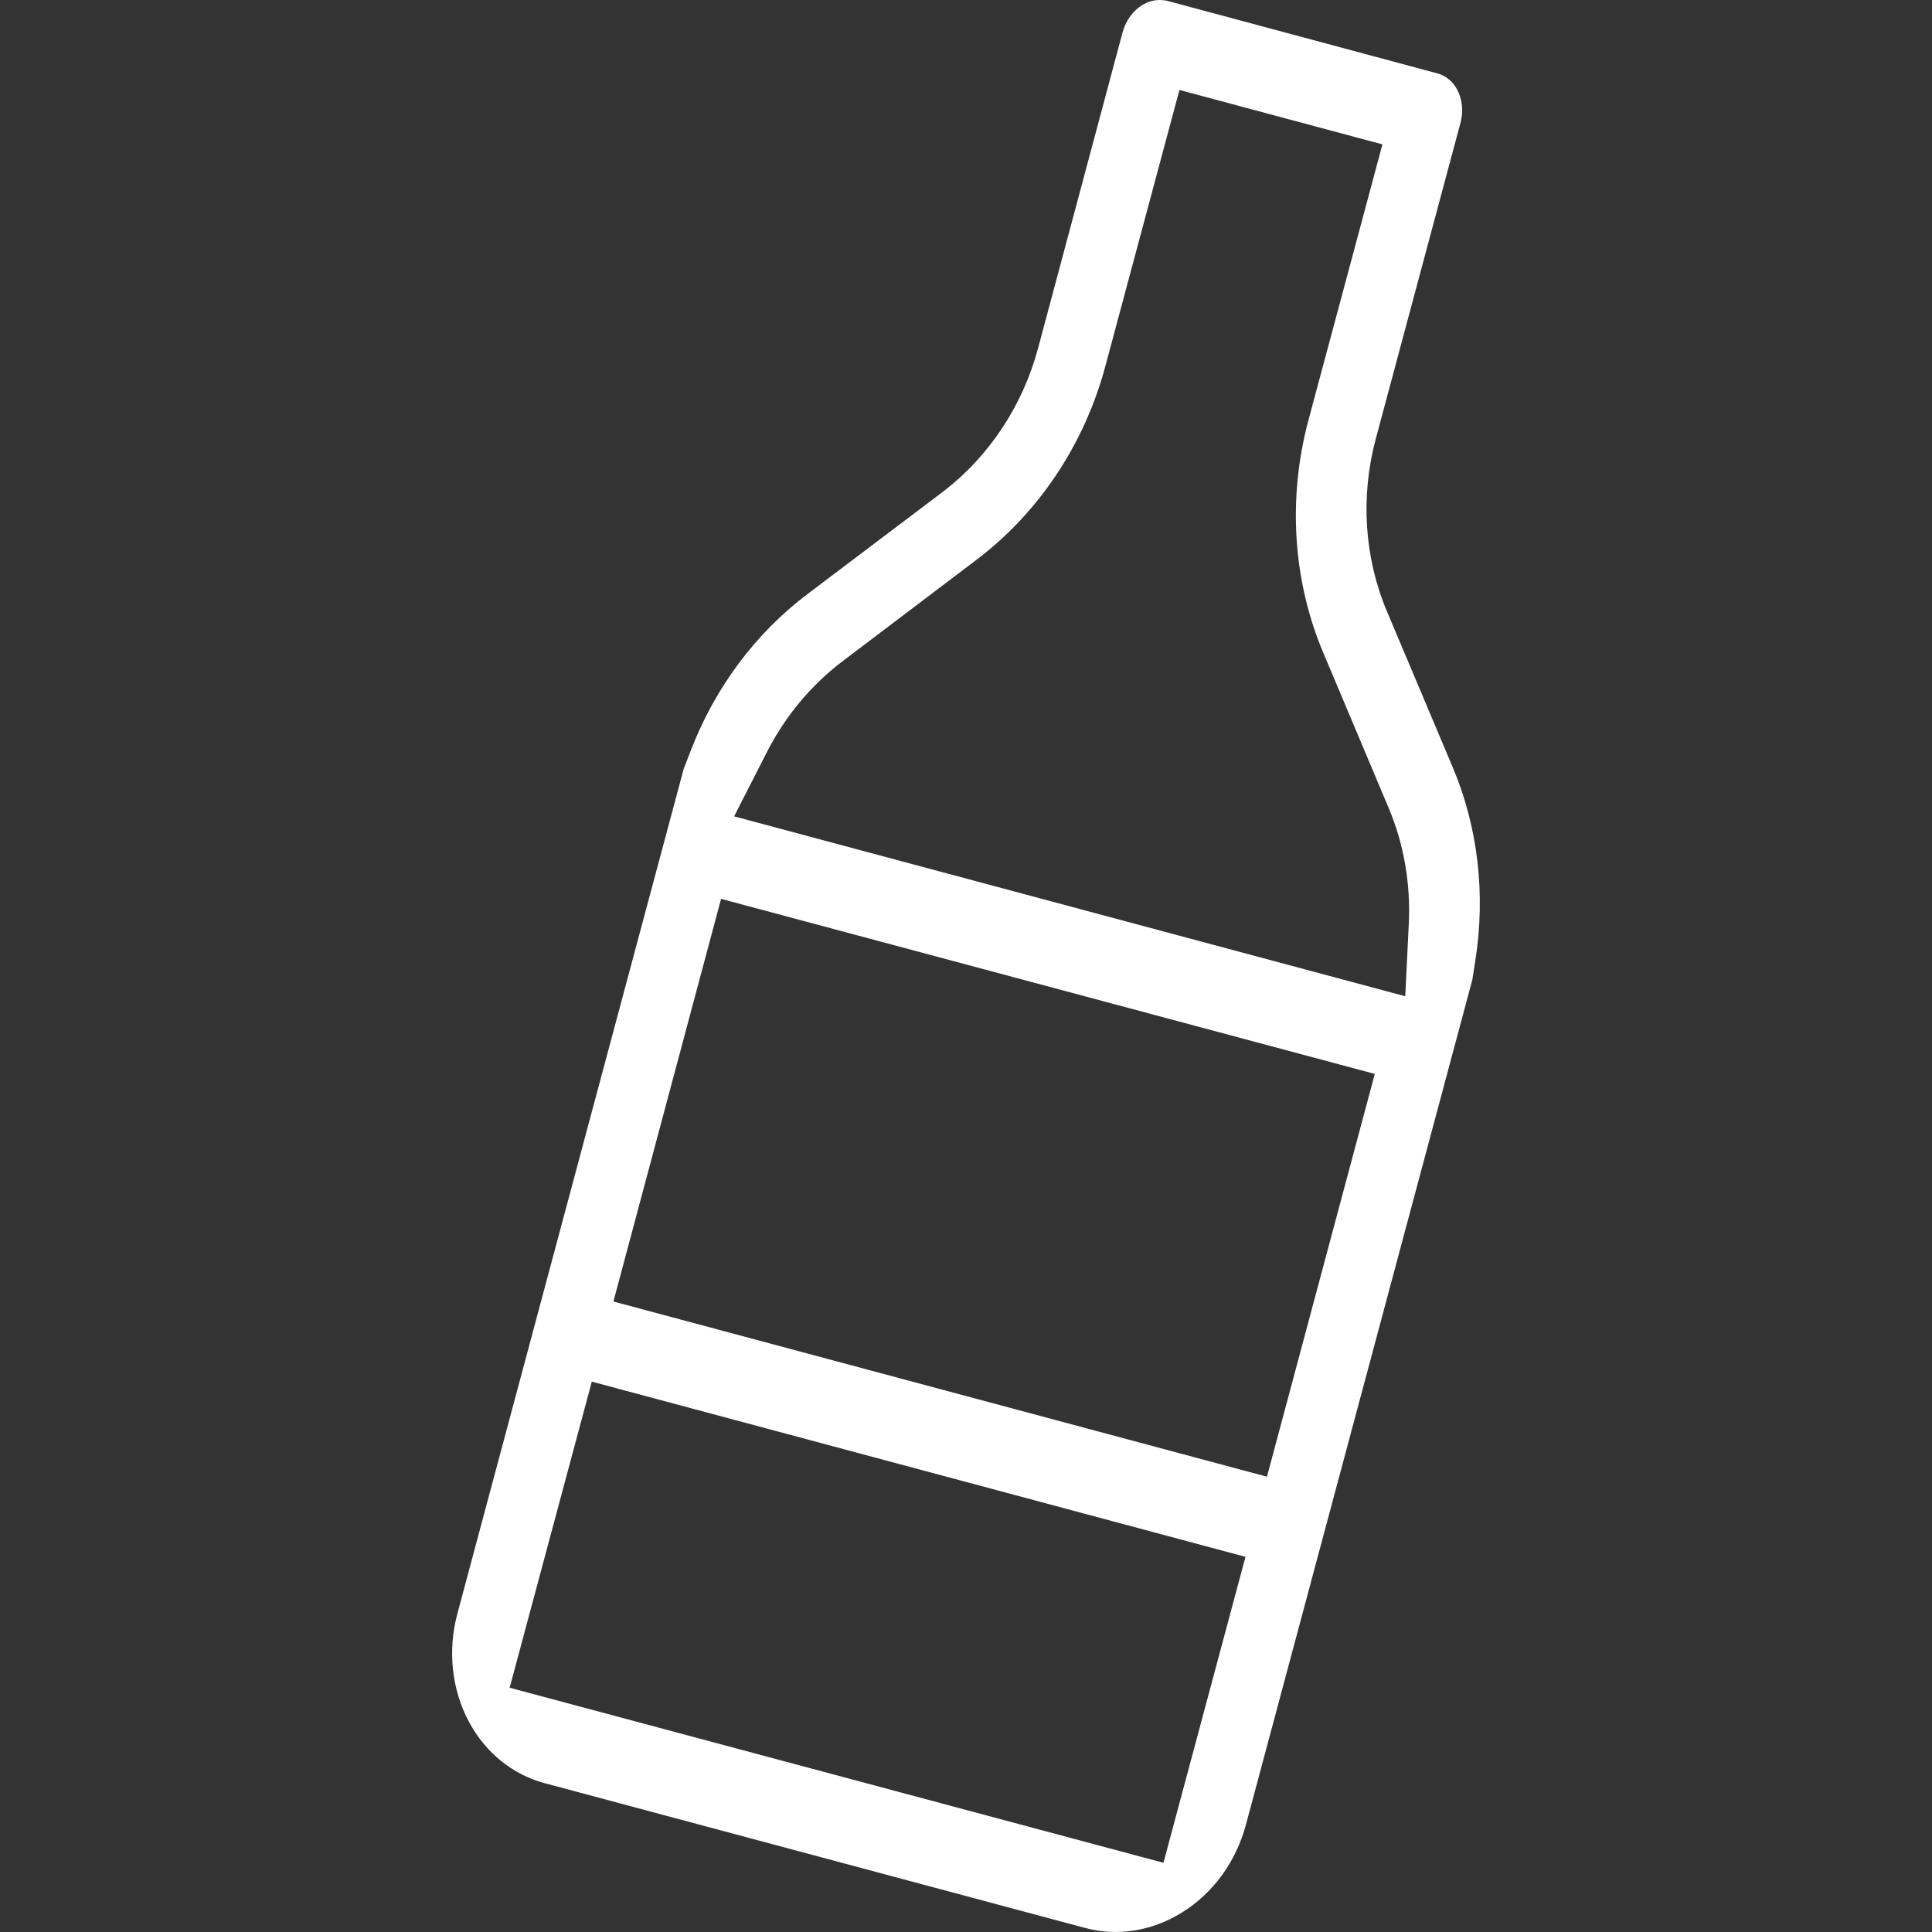 <?xml version="1.0" encoding="UTF-8" standalone="no"?>
<!-- Generator: Adobe Illustrator 15.0.0, SVG Export Plug-In . SVG Version: 6.00 Build 0)  -->

<svg
   version="1.1"
   id="Слой_1"
   x="0px"
   y="0px"
   width="44px"
   height="44px"
   viewBox="0 0 44 44"
   enable-background="new 0 0 44 44"
   xml:space="preserve"
   sodipodi:docname="2-water.svg"
   inkscape:version="1.1.1 (3bf5ae0d25, 2021-09-20)"
   xmlns:inkscape="http://www.inkscape.org/namespaces/inkscape"
   xmlns:sodipodi="http://sodipodi.sourceforge.net/DTD/sodipodi-0.dtd"
   xmlns="http://www.w3.org/2000/svg"
   xmlns:svg="http://www.w3.org/2000/svg"><rect x="0" y="0" width="44" height="44" fill="#333333" stroke="none"/><defs
   id="defs7" /><sodipodi:namedview
   id="namedview5"
   pagecolor="#ffffff"
   bordercolor="#666666"
   borderopacity="1.0"
   inkscape:pageshadow="2"
   inkscape:pageopacity="0.0"
   inkscape:pagecheckerboard="0"
   showgrid="false"
   inkscape:zoom="16.340909"
   inkscape:cx="22.030598"
   inkscape:cy="22"
   inkscape:window-width="1920"
   inkscape:window-height="1129"
   inkscape:window-x="-8"
   inkscape:window-y="-8"
   inkscape:window-maximized="1"
   inkscape:current-layer="Слой_1" />
<path
   id="path303"
   style="display:inline;fill:#ffffff;stroke-width:1.565"
   d="M 26.445,9.2884066e-4 C 26.305,-0.006 26.154,0.029 26.005,0.12 25.809,0.244 25.644,0.459 25.568,0.729 L 23.641,7.932 c -0.351,1.309 -1.118,2.473 -2.189,3.284 l -3.064,2.315 c -1.18,0.891 -2.106,2.13 -2.657,3.565 l -0.159,0.41 -5.155,19.241 c -0.229,0.852 -0.125,1.737 0.26,2.461 0.384,0.719 1.009,1.211 1.728,1.403 l 12.316,3.299 c 0.719,0.193 1.511,0.074 2.198,-0.355 0.701,-0.431 1.23,-1.149 1.458,-2.006 l 5.155,-19.238 0.067,-0.431 c 0.24,-1.519 0.059,-3.055 -0.517,-4.412 L 31.591,13.934 C 31.068,12.699 30.982,11.305 31.331,9.999 L 33.263,2.792 C 33.335,2.52 33.297,2.25 33.187,2.043 33.082,1.841 32.91,1.72 32.741,1.673 L 26.583,0.019 c -0.043,-0.011 -0.091,-0.016 -0.138,-0.018 z M 26.861,2.049 31.484,3.288 29.796,9.58 C 29.322,11.362 29.447,13.234 30.136,14.864 l 1.489,3.535 c 0.351,0.83 0.504,1.738 0.459,2.645 l -0.08,1.645 -15.285,-4.097 0.749,-1.468 c 0.412,-0.806 0.995,-1.513 1.712,-2.058 l 3.064,-2.321 c 1.41,-1.068 2.452,-2.623 2.929,-4.403 z M 16.422,20.471 31.31,24.458 28.854,33.631 13.97,29.641 Z m -2.944,10.995 14.887,3.99 -1.868,6.968 -14.89,-3.987 z" />
</svg>
